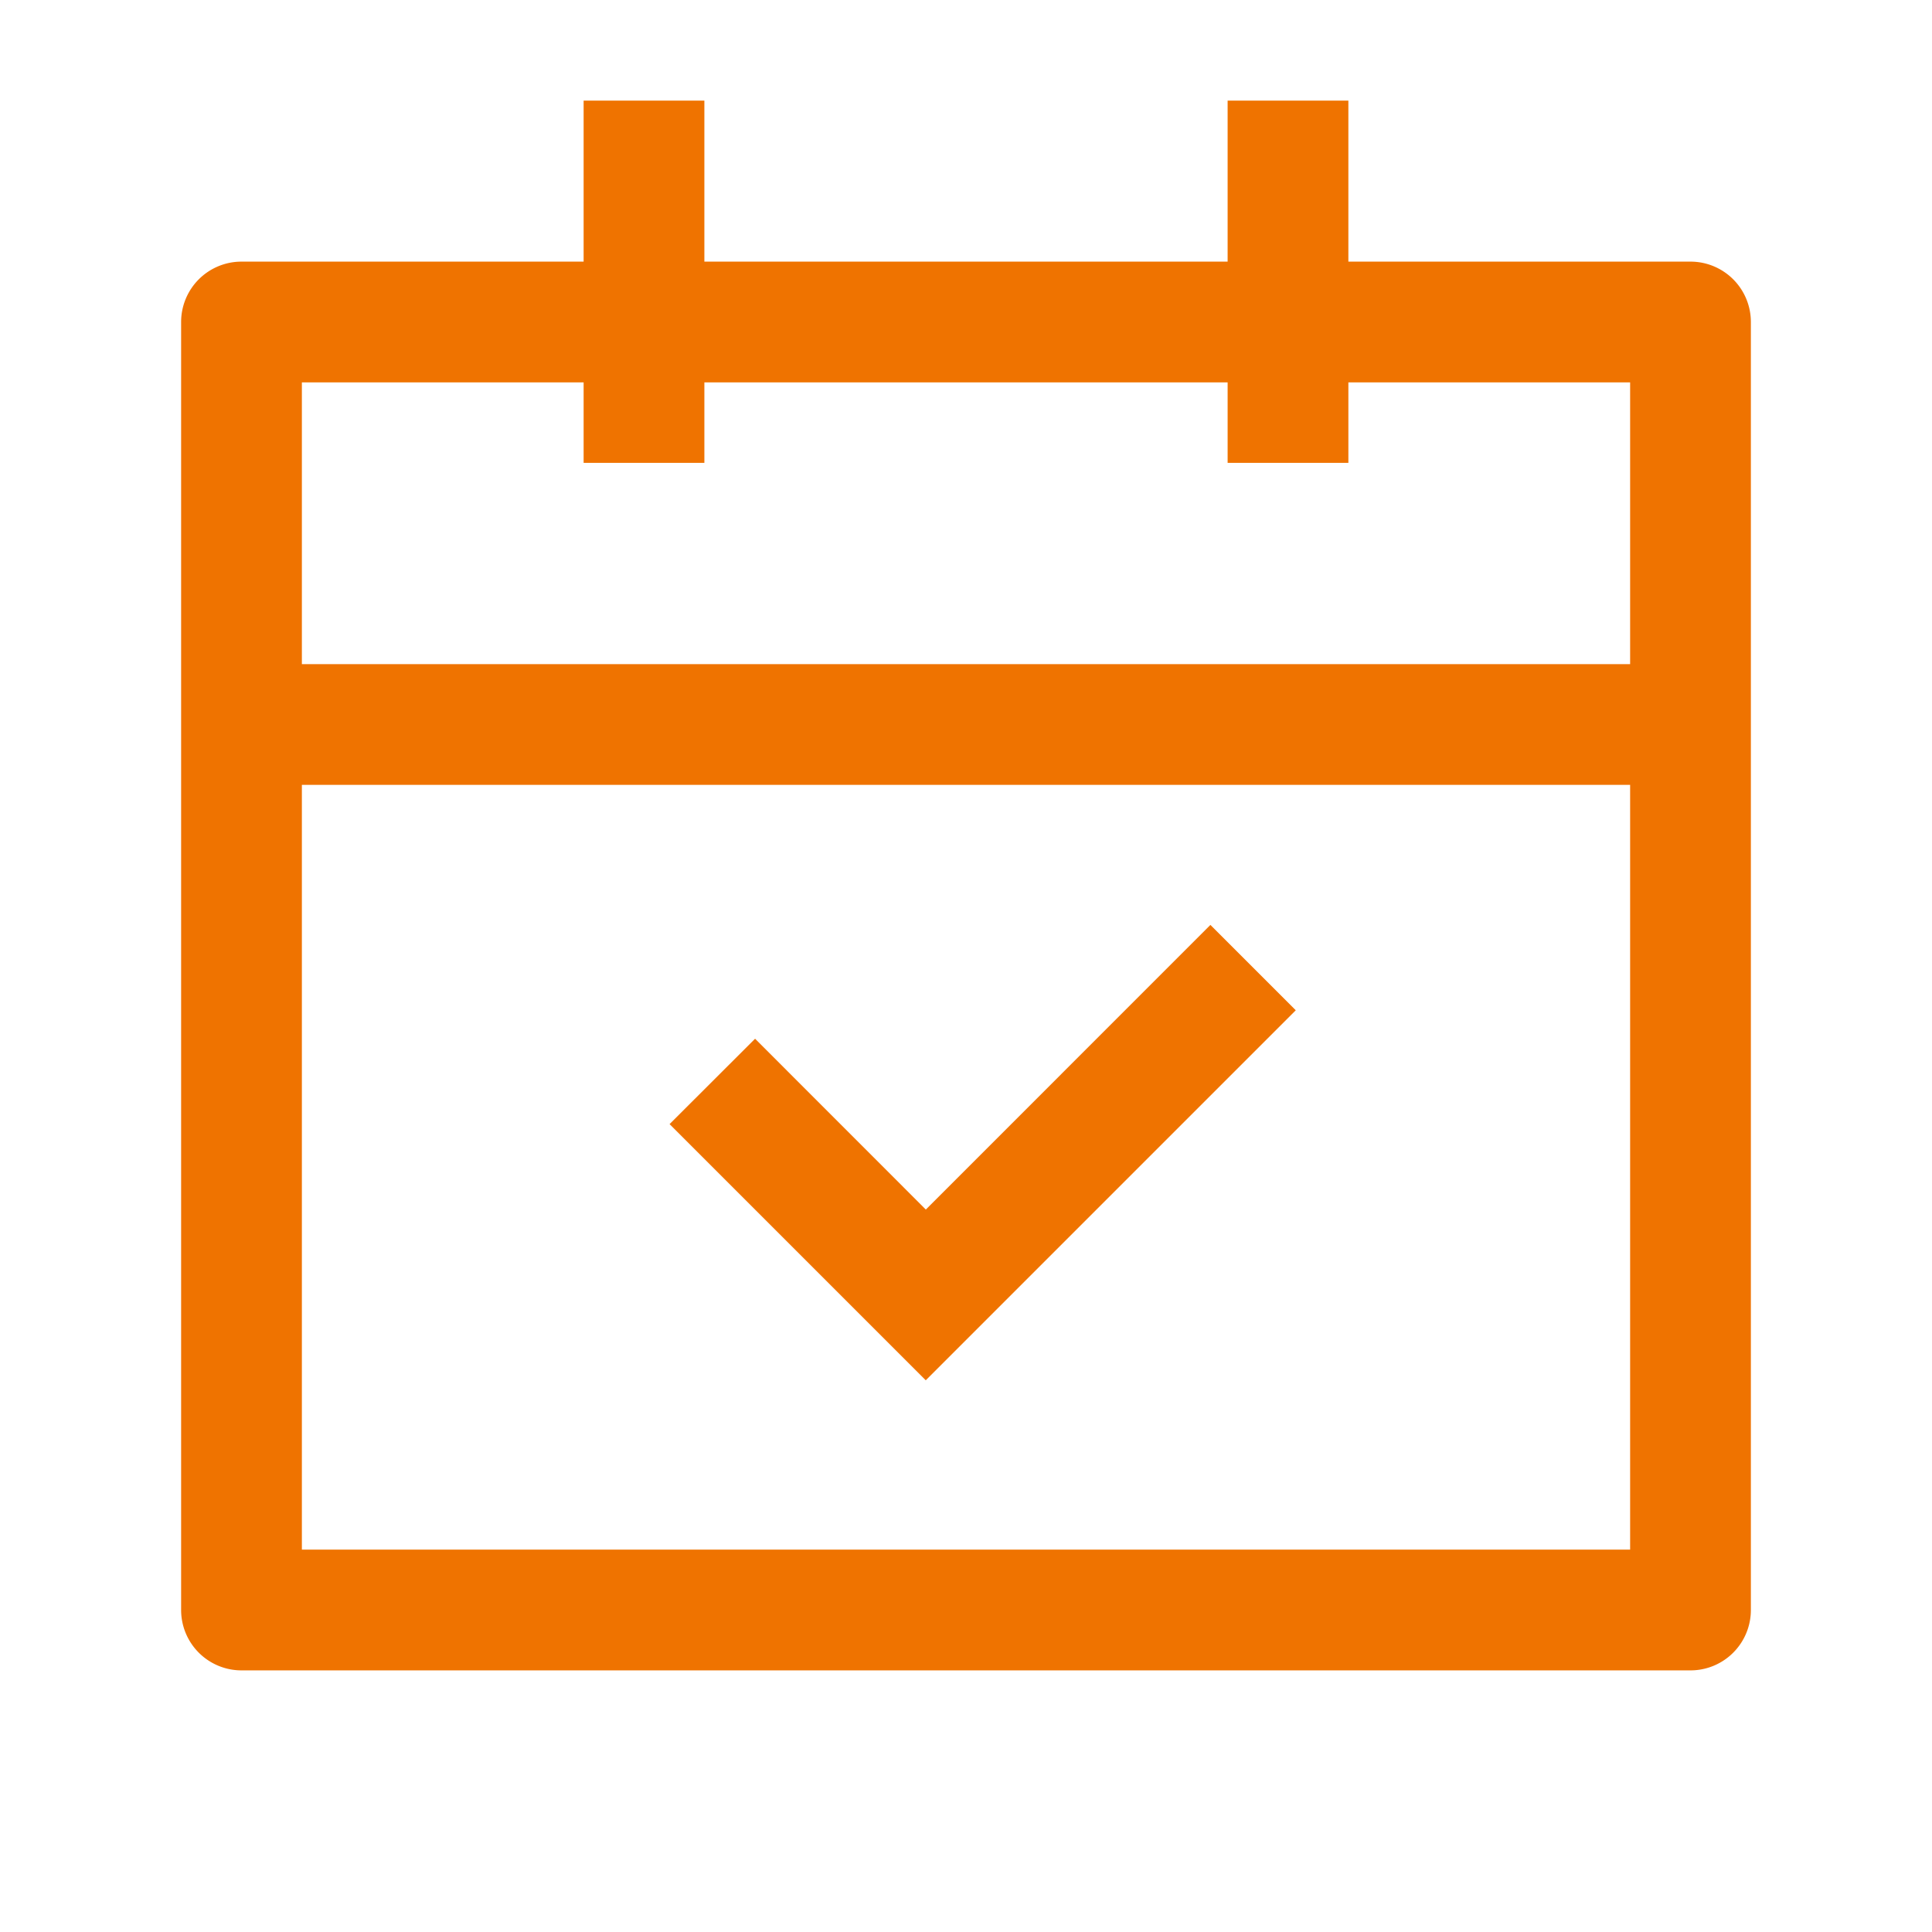 <?xml version="1.0" encoding="UTF-8"?>
<svg xmlns="http://www.w3.org/2000/svg" width="24" height="24" style="display:inline-block;vertical-align:middle" viewBox="0 0 1024 1024">
  <path d="m490.709 641.092 150.827-150.869 45.244 45.244L490.667 731.58 354.888 595.802l45.318-45.252 90.503 90.543z" style="fill:#ef7300"></path>
  <path d="M309.333 138.667V53.334h64v85.333h277.333V53.334h64v85.333h181.333a31.996 31.996 0 0 1 22.626 9.373 31.994 31.994 0 0 1 9.374 22.627v682.667a31.988 31.988 0 0 1-9.374 22.626 31.988 31.988 0 0 1-22.626 9.374h-768a31.992 31.992 0 0 1-22.627-9.374 31.996 31.996 0 0 1-9.373-22.626V170.667a32 32 0 0 1 32-32h181.333zM864 821.333V416H160v405.333h704zm-554.667-576v-42.667H160v149.333h704V202.666H714.667v42.667h-64v-42.667H373.334v42.667h-64z" style="fill:#ef7300"></path>
</svg>
